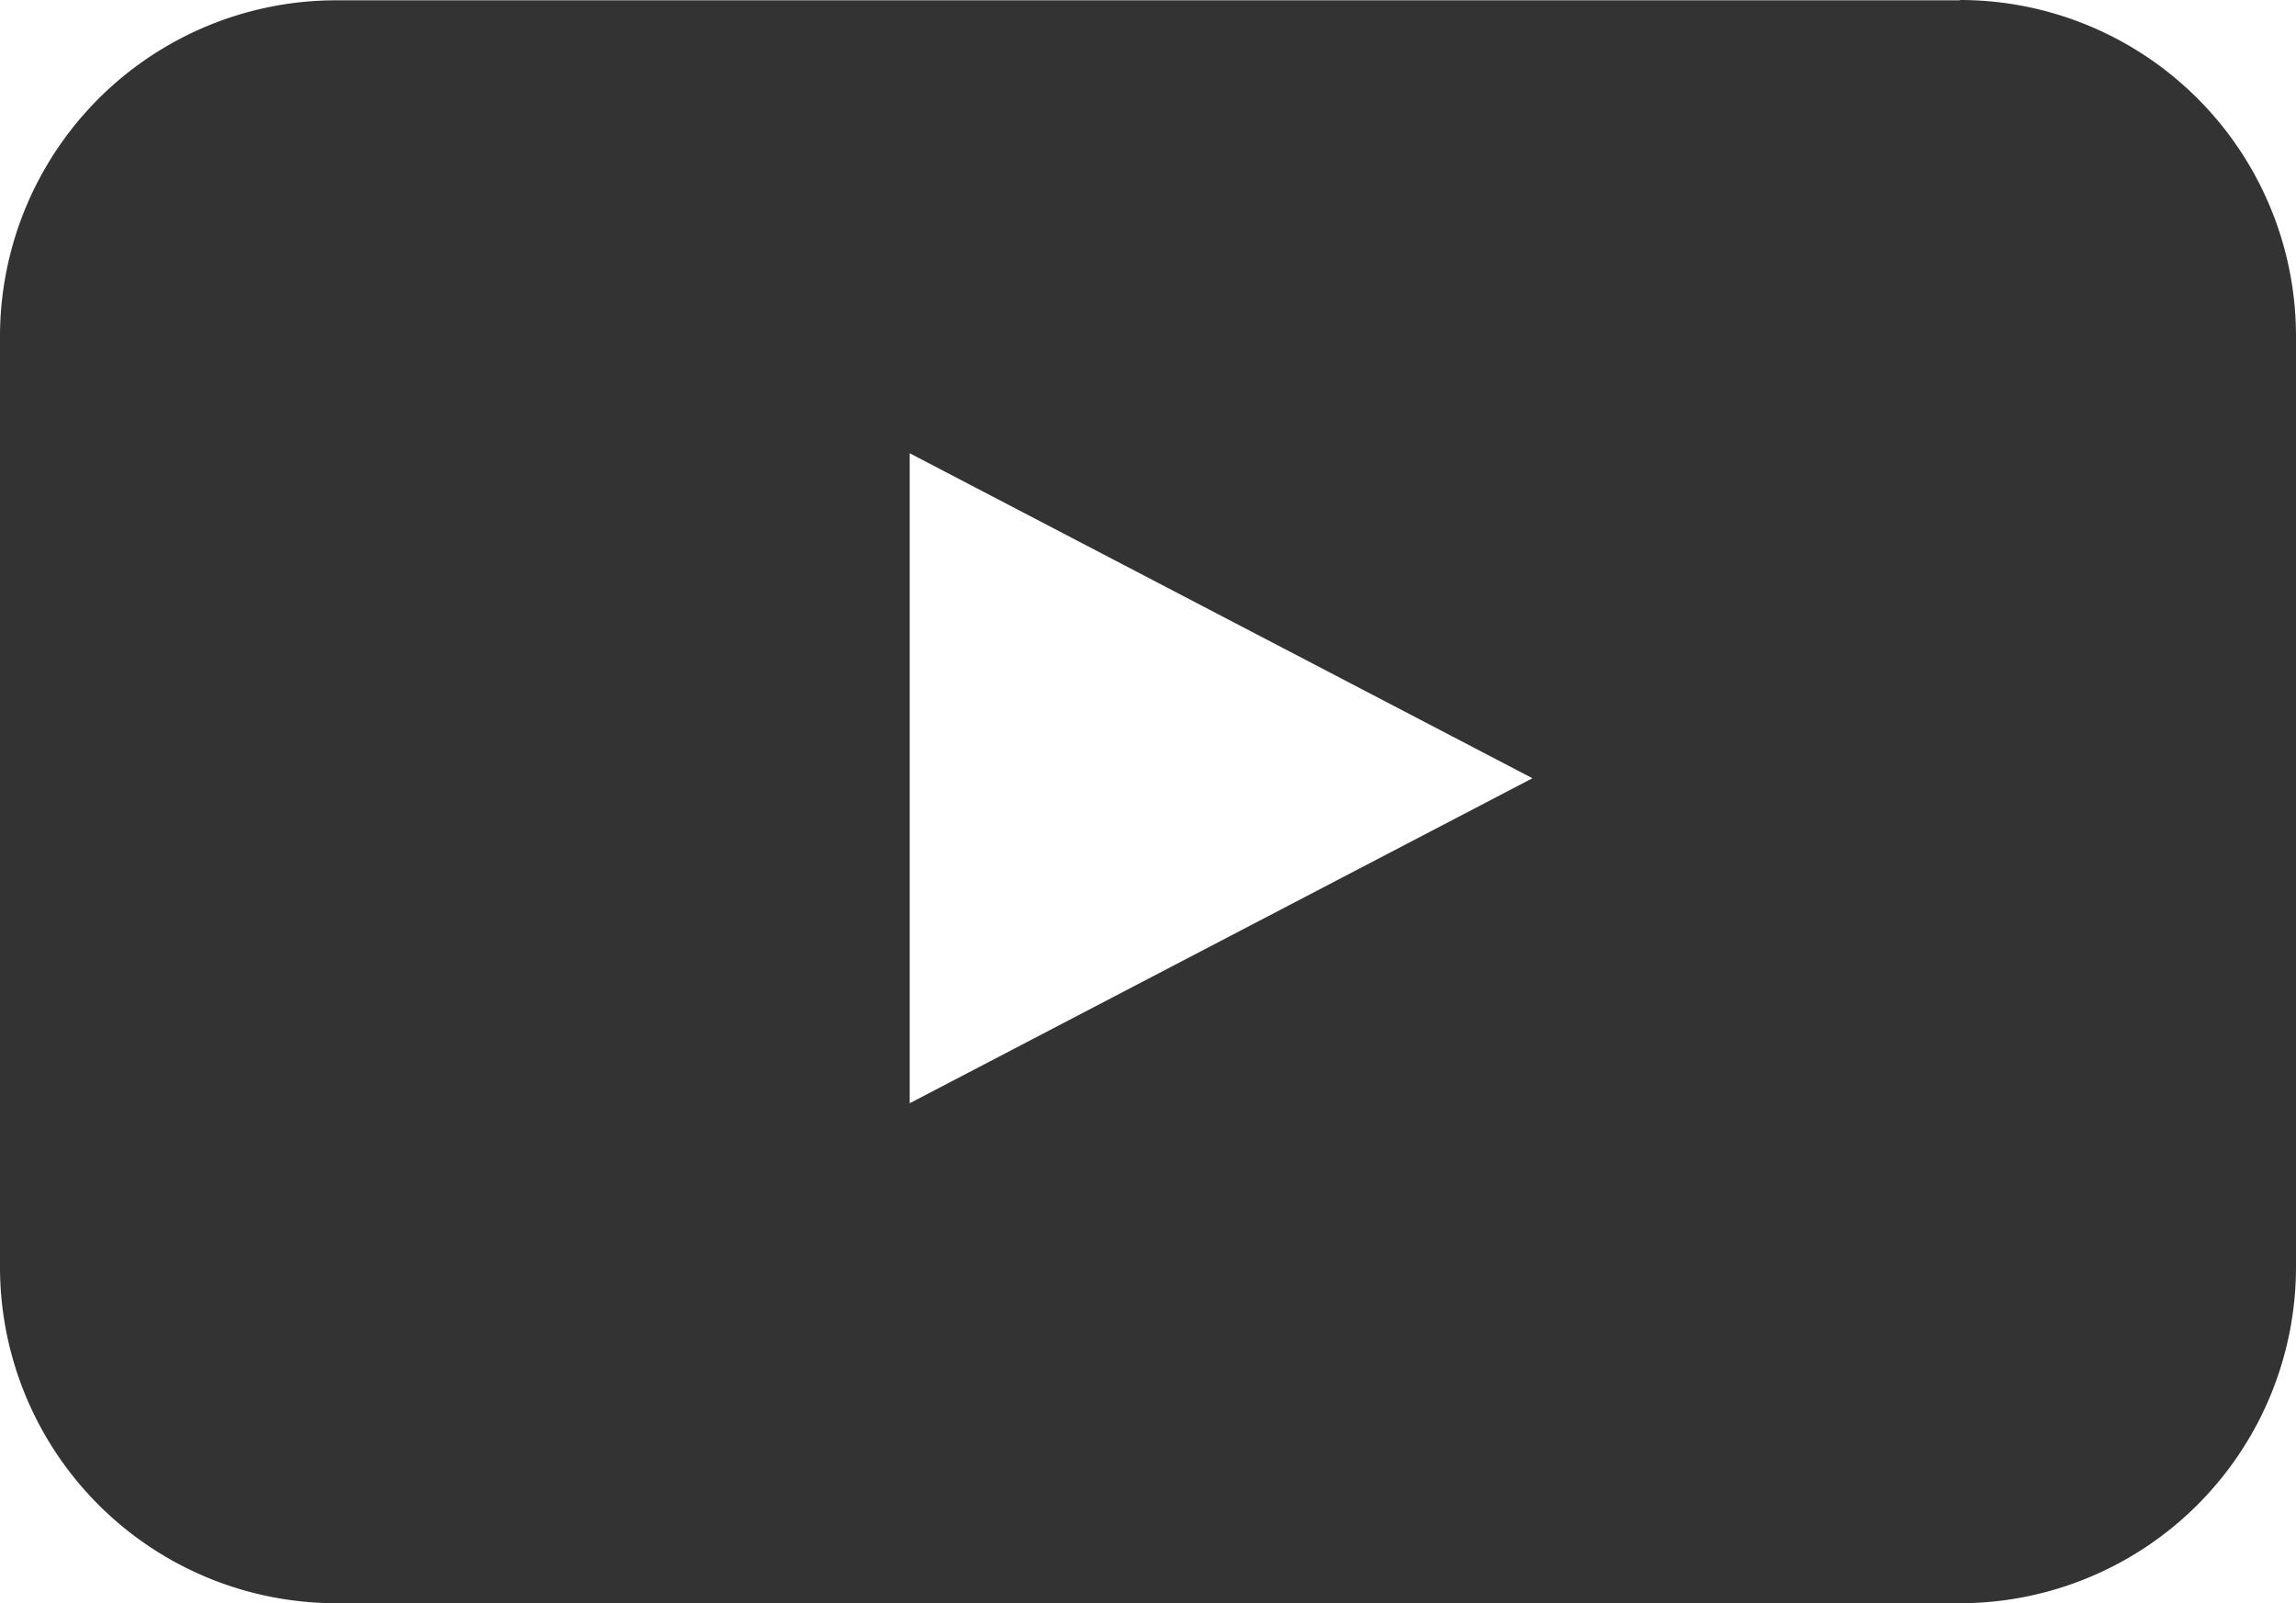 <svg xmlns="http://www.w3.org/2000/svg" width="29.595" height="20.66" viewBox="0 0 29.595 20.66">
  <path id="Path_50753" data-name="Path 50753" d="M266.814,28.3H245.882a4.333,4.333,0,0,0-4.332,4.334V44.622a4.333,4.333,0,0,0,4.332,4.334h20.932a4.333,4.333,0,0,0,4.331-4.334V32.63a4.333,4.333,0,0,0-4.331-4.334M253.276,42.513V34.137l8.027,4.188Z" transform="translate(-241.55 -28.296)" fill="#333"/>
</svg>

